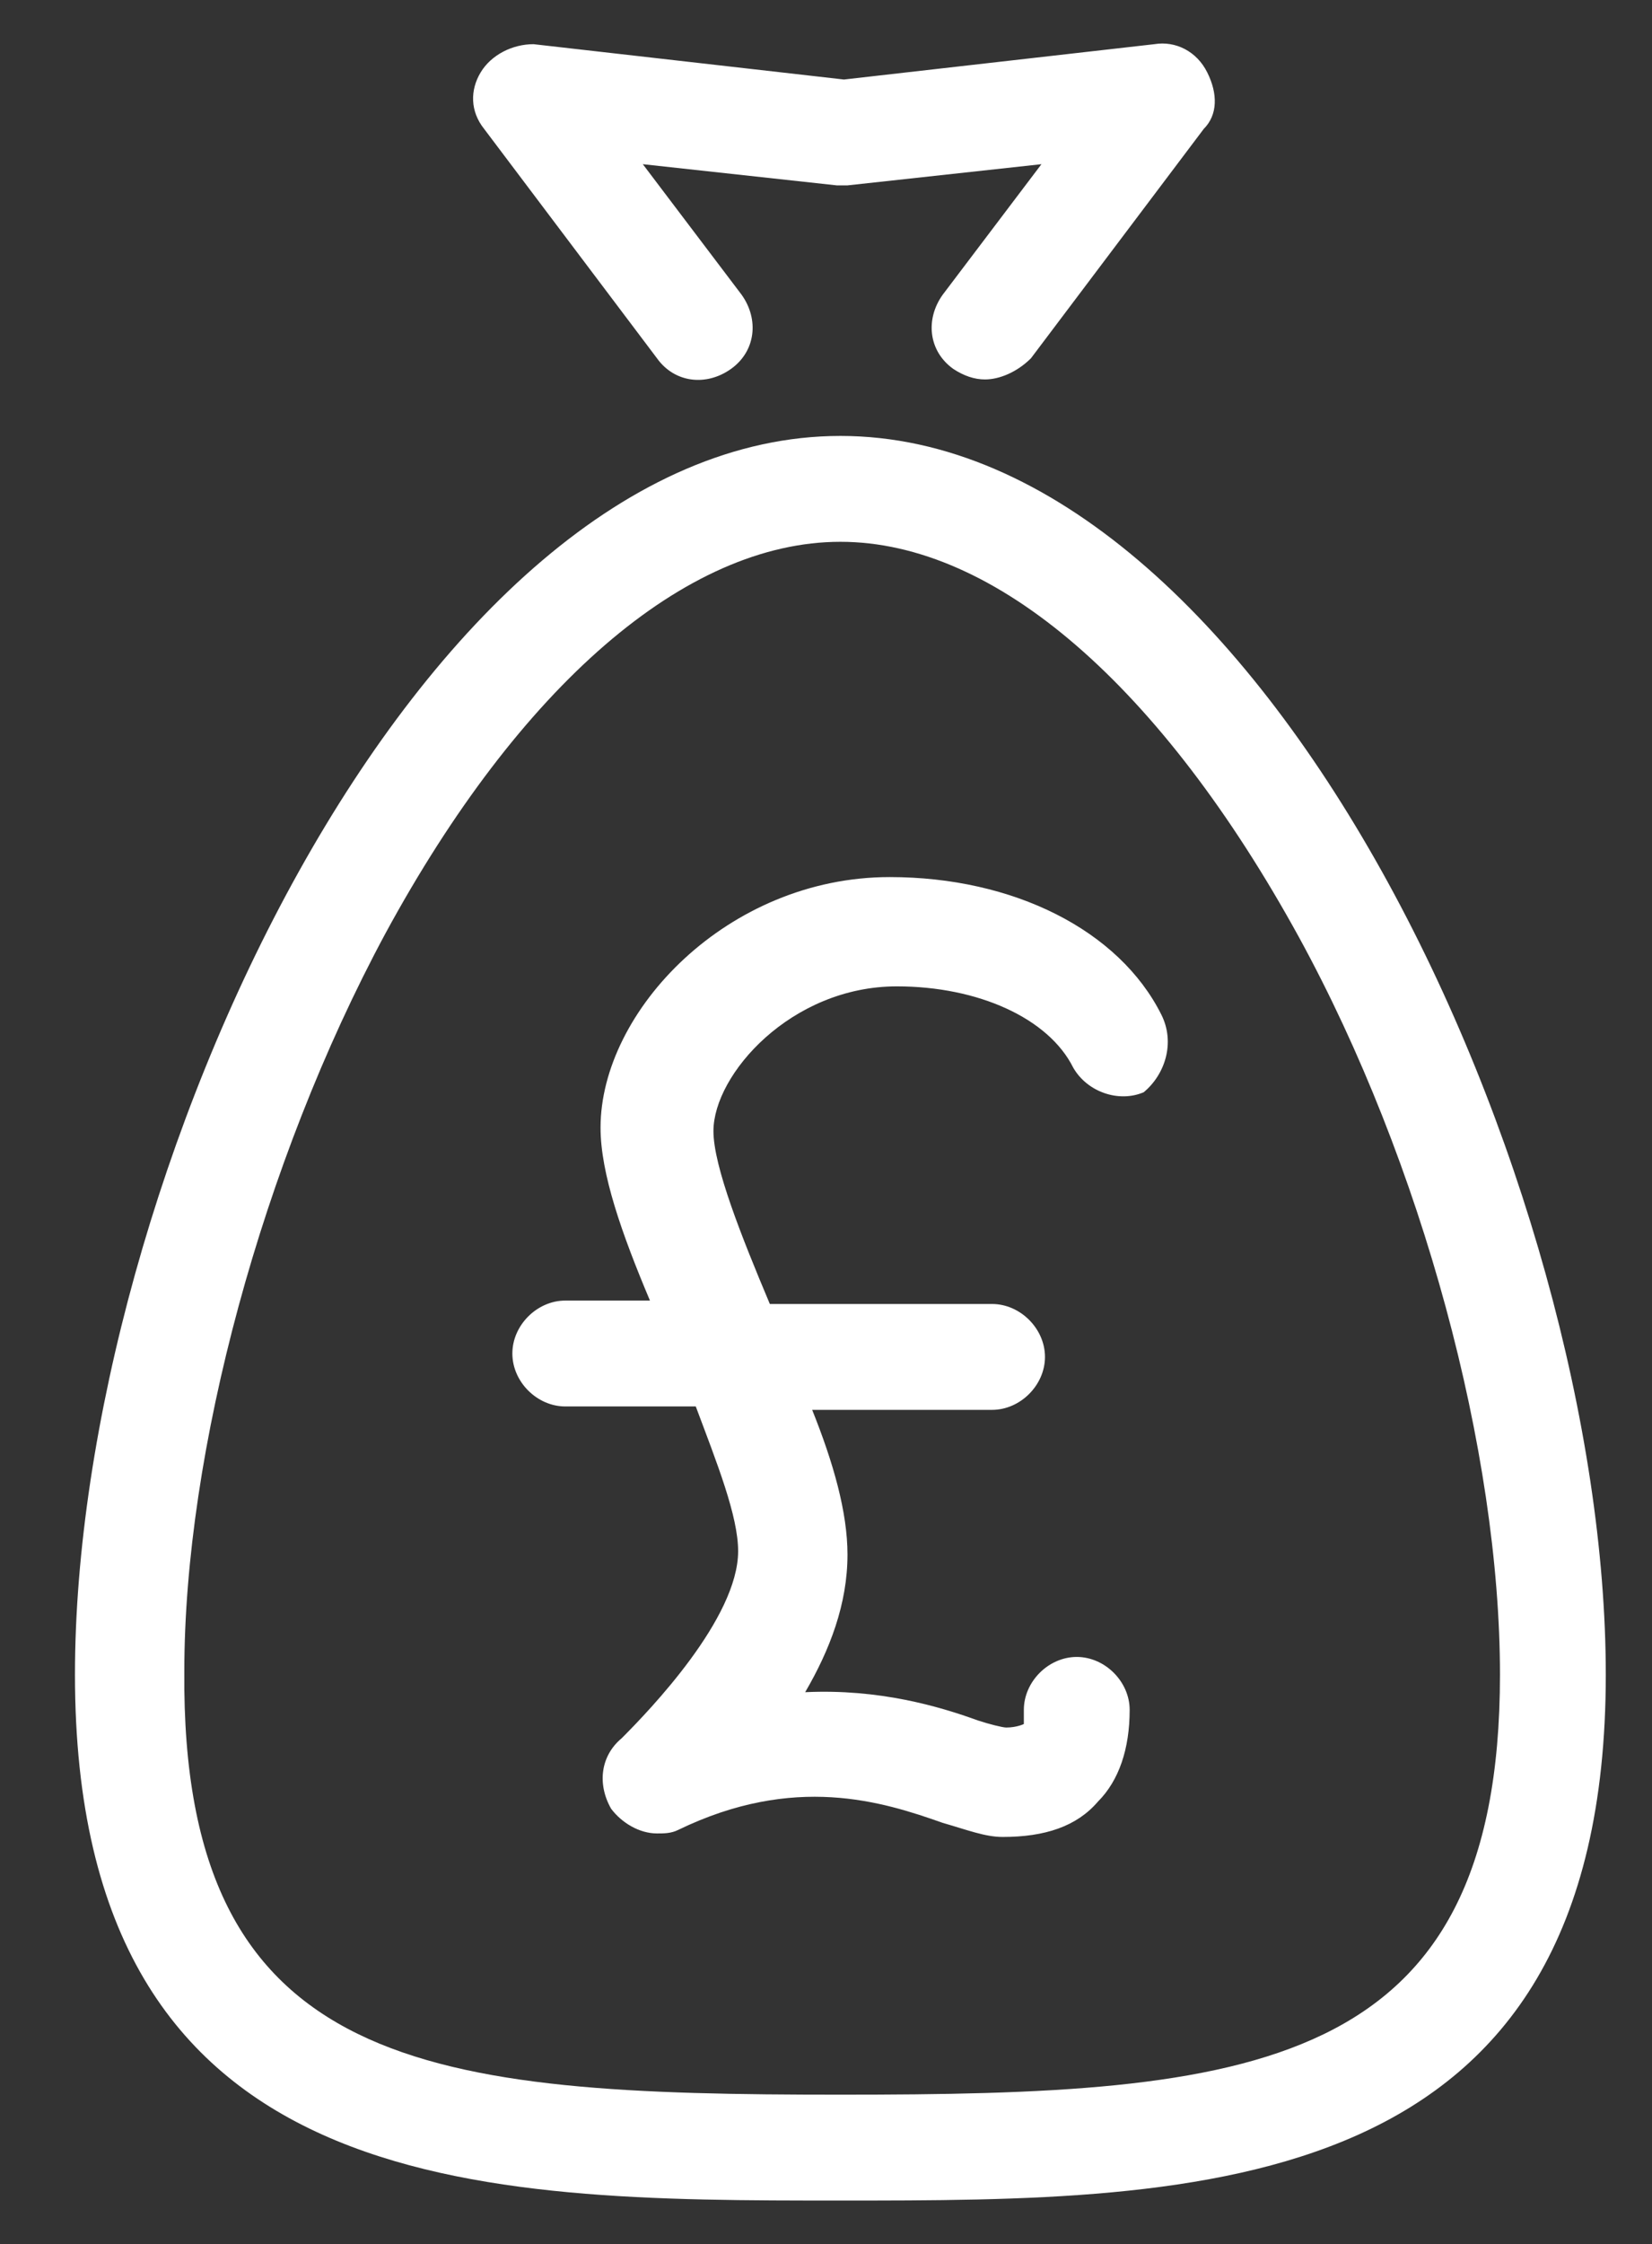 <?xml version="1.0" encoding="utf-8"?>
<!-- Generator: Adobe Illustrator 16.0.0, SVG Export Plug-In . SVG Version: 6.00 Build 0)  -->
<!DOCTYPE svg PUBLIC "-//W3C//DTD SVG 1.1//EN" "http://www.w3.org/Graphics/SVG/1.1/DTD/svg11.dtd">
<svg version="1.1" id="Layer_1" xmlns="http://www.w3.org/2000/svg" xmlns:xlink="http://www.w3.org/1999/xlink" x="0px" y="0px"
	 width="37.75px" height="51.25px" viewBox="0 0 37.75 51.25" enable-background="new 0 0 37.75 51.25" xml:space="preserve">
<rect x="0" y="0" width="37.75" height="51.25" fill="#333333" stroke="none"/>
<path fill="#FFFFFF" d="M26.539,23.175c-0.968-1.935-3.386-3.144-6.207-3.144c-3.707,0-6.609,3.063-6.609,5.723
	c0,1.048,0.484,2.418,1.129,3.949h-1.935c-0.645,0-1.209,0.564-1.209,1.209c0,0.646,0.564,1.209,1.209,1.209h2.982
	c0.483,1.29,0.968,2.499,0.968,3.305c0,1.532-2.016,3.627-2.66,4.272c-0.484,0.402-0.564,1.047-0.242,1.611
	c0.242,0.322,0.645,0.564,1.048,0.564c0.161,0,0.322,0,0.483-0.08c2.66-1.29,4.676-0.646,6.045-0.162
	c0.564,0.162,0.968,0.322,1.371,0.322c0.967,0,1.692-0.241,2.176-0.806c0.483-0.483,0.726-1.209,0.726-2.096
	c0-0.645-0.564-1.209-1.209-1.209c-0.646,0-1.209,0.564-1.209,1.209c0,0.161,0,0.323,0,0.323s-0.161,0.08-0.403,0.08
	c-0.08,0-0.402-0.08-0.645-0.161c-0.887-0.322-2.257-0.726-3.949-0.646c0.564-0.967,0.967-2.015,0.967-3.143
	c0-0.968-0.322-2.096-0.807-3.305h4.111c0.645,0,1.209-0.564,1.209-1.209s-0.564-1.209-1.209-1.209h-5.078
	c-0.645-1.531-1.289-3.144-1.289-3.949c0-1.29,1.773-3.305,4.191-3.305c1.854,0,3.465,0.725,4.029,1.854
	c0.322,0.564,1.048,0.806,1.612,0.564C26.619,24.545,26.861,23.819,26.539,23.175z"/>
<path fill="#FFFFFF" d="M22.508,8.666c-0.241,0-0.482-0.081-0.725-0.241c-0.564-0.403-0.645-1.129-0.242-1.693l2.257-2.982
	l-4.433,0.484c-0.081,0-0.162,0-0.242,0l-4.434-0.484l2.258,2.982c0.402,0.564,0.322,1.29-0.242,1.693
	c-0.564,0.402-1.289,0.322-1.692-0.242l-3.95-5.239c-0.322-0.403-0.322-0.887-0.08-1.29c0.242-0.402,0.726-0.645,1.209-0.645
	l7.093,0.807l7.093-0.807c0.484-0.08,0.968,0.161,1.209,0.645c0.242,0.484,0.242,0.968-0.08,1.29l-3.949,5.239
	C23.234,8.505,22.831,8.666,22.508,8.666z"/>
<path fill="#FFFFFF" d="M19.204,12.374c-3.547,0-7.335,3.305-10.398,8.947C5.985,26.56,4.212,33.169,4.212,38.167
	c-0.081,9.188,5.642,9.672,14.992,9.672c9.35,0,15.072-0.484,15.072-9.592c0-5.078-1.773-11.688-4.595-16.846
	C26.539,15.679,22.75,12.374,19.204,12.374z M19.204,50.257c-8.222,0-17.491,0-17.491-12.01c0-11.203,7.818-28.291,17.491-28.291
	c9.672,0,17.49,17.088,17.49,28.291C36.694,50.257,27.426,50.257,19.204,50.257z"/>
</svg>
